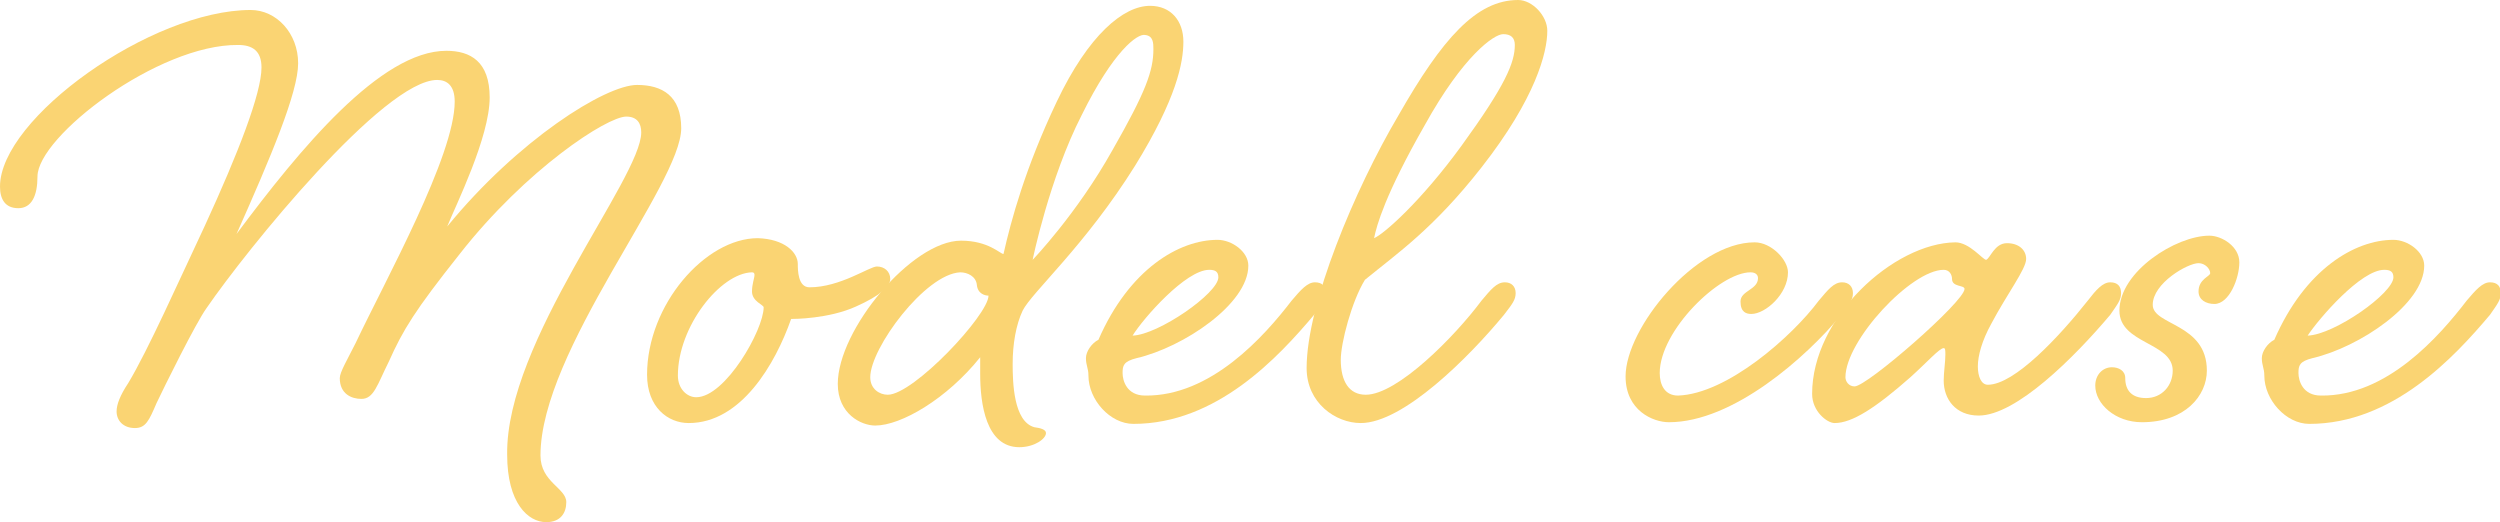 <?xml version="1.0" encoding="utf-8"?>
<!-- Generator: Adobe Illustrator 22.1.0, SVG Export Plug-In . SVG Version: 6.00 Build 0)  -->
<svg version="1.1" id="レイヤー_1" xmlns="http://www.w3.org/2000/svg" xmlns:xlink="http://www.w3.org/1999/xlink" x="0px"
	 y="0px" viewBox="0 0 300.2 62.7" style="enable-background:new 0 0 300.2 62.7;" xml:space="preserve">
<style type="text/css">
	.st0{enable-background:new    ;}
	.st1{fill:#FAD473;}
</style>
<g class="st0">
	<path class="st1" d="M30.1,1.2c3.1,0,5.7,2.8,5.7,6.4c0,3.5-3.3,11.3-7.4,20.5c7.6-10.2,17.3-22,25.2-22c2.9,0,5.2,1.3,5.2,5.6
		c0,4.8-4.1,13-5.1,15.5c8.5-10.4,19-17,22.8-17c3,0,5.3,1.3,5.3,5.2c0,6.7-16.9,26.7-16.9,39.3c0,3.2,3.1,3.9,3.1,5.6
		c0,1.3-0.7,2.4-2.4,2.4c-2.2,0-4.7-2.3-4.7-8.1C60.7,41,77,21.4,77,15.9c0-1.1-0.5-1.9-1.8-1.9c-2.3,0-12,6.3-20,16.5
		c-5.4,6.8-6.8,9.1-8.5,12.9c-1.4,2.8-1.8,4.5-3.3,4.5c-1.2,0-2.6-0.6-2.6-2.5c0-0.7,0.9-2.2,1.9-4.2c3.6-7.6,11.9-22.5,11.9-29
		c0-1.9-0.9-2.6-2.1-2.6C46.1,9.6,29.6,30,24.8,37c-1.3,1.8-5.1,9.5-6,11.4c-0.9,2.1-1.3,3-2.6,3c-1.4,0-2.2-0.9-2.2-2
		c0-0.8,0.4-1.9,1.4-3.4c2.4-4,6-12.1,9.2-18.9c4-8.7,6.8-15.9,6.8-19c0-2-1.1-2.7-2.8-2.7C19,5.3,4.5,16.4,4.5,21.2
		c0,2.3-0.7,3.8-2.3,3.8S0,23.9,0,22.4C0,14.2,18.2,1.2,30.1,1.2z"/>
	<path class="st1" d="M95.8,31.7c0,0.7,0,2.8,1.4,2.8c3.7,0,7.2-2.5,8.1-2.5s1.6,0.6,1.6,1.5s-1.2,2-4.1,3.3
		c-3.3,1.5-7.5,1.5-7.8,1.5c-1.9,5.4-6,12.5-12.3,12.5c-2.5,0-5-1.9-5-5.8c0-8.4,7-16.4,13.3-16.4C94.2,28.7,95.8,30.3,95.8,31.7z
		 M81.4,45.1c0,1.6,1.1,2.6,2.2,2.6c3.5,0,8.1-8.1,8.1-10.8c0-0.3-1.4-0.7-1.4-1.9c0-0.9,0.3-1.6,0.3-2c0-0.2-0.1-0.3-0.3-0.3
		C86.5,32.8,81.4,39.2,81.4,45.1z"/>
	<path class="st1" d="M126.9,12.2c3.8-8,8-11.5,11.2-11.5c2.5,0,4,1.8,4,4.3s-0.8,6.8-5.8,14.9c-6,9.6-12.4,15.2-13.5,17.4
		c-0.8,1.7-1.2,4-1.2,6.4c0,2.2,0.1,6.9,2.6,7.6c0.8,0.1,1.4,0.3,1.4,0.7c0,0.7-1.4,1.7-3.2,1.7c-4,0-4.7-5.2-4.7-8.8v-2
		c-4,5-9.5,8.2-12.6,8.2c-1.7,0-4.5-1.4-4.5-5c0-6.5,8.9-17.2,14.8-17.2c3.3,0,4.7,1.6,5.1,1.6C121.4,26.5,123.1,20.2,126.9,12.2z
		 M104.5,45.3c0,1.4,1.1,2.1,2.1,2.1c3.1,0,12.1-9.6,12.1-11.9c-0.4,0-1.3-0.2-1.4-1.3c-0.1-1-1.1-1.5-2-1.5
		C111.1,32.9,104.5,41.8,104.5,45.3z M129.9,13.8c-3.9,7.6-5.9,17.4-5.9,17.4s5.3-5.5,9.6-13.2c4-7,4.9-9.5,4.9-12.1
		c0-0.7,0-1.6-1-1.7C136.6,4,133.7,6.1,129.9,13.8z"/>
	<path class="st1" d="M155.1,36.1c1.1-1.3,1.9-2.2,2.8-2.2c0.9,0,1.3,0.5,1.3,1.3s-0.4,1.3-1.4,2.6c-4.3,5.1-11.7,13.1-21.7,13.1
		c-2.8,0-5.4-2.9-5.4-5.8c0-0.9-0.3-1.2-0.3-2.1c0-0.8,0.7-1.8,1.5-2.2c3.7-8.5,9.7-12,14.3-12c1.7,0,3.7,1.4,3.7,3.1
		c0,4.6-7.8,9.8-13.4,11.1c-1.6,0.4-1.7,0.9-1.7,1.8c0,0.9,0.5,2.7,2.7,2.7C145.4,47.6,151.8,40.4,155.1,36.1z M136,40.3
		c3.1-0.1,10.3-5.1,10.3-7c0-0.7-0.4-0.9-1.1-0.9C142.4,32.4,137.3,38.2,136,40.3z"/>
	<path class="st1" d="M177.9,36.1c1.1-1.3,1.8-2.2,2.8-2.2c0.8,0,1.3,0.5,1.3,1.3s-0.4,1.3-1.4,2.6c-4.2,5.1-12.1,13-17.2,13
		c-3,0-6.5-2.4-6.5-6.6c0-7.7,5.8-21.5,11-30.3C173.2,4.6,177.3,0,182.3,0c1.7,0,3.5,1.9,3.5,3.7c0,2.6-1.4,8.1-7.9,16.4
		c-5.8,7.4-10.1,10.3-14,13.5c-1.6,2.6-2.9,7.6-2.9,9.6c0,2.6,1,4.2,3,4.2C167.8,47.4,174.7,40.4,177.9,36.1z M171.1,15
		c-4.8,8.4-5.8,12.1-6.1,13.6c1.2-0.5,5.7-4.5,10.5-11.1c5.3-7.3,6.4-10,6.4-12.1c0-0.9-0.5-1.3-1.4-1.3
		C179.4,4.1,175.7,6.7,171.1,15z"/>
	<path class="st1" d="M218.4,36.1c1.1-1.3,1.8-2.2,2.8-2.2c0.8,0,1.3,0.5,1.3,1.3s-0.4,1.3-1.4,2.6c-4.2,5.1-13,12.9-20.7,12.9
		c-1.9,0-5.2-1.4-5.2-5.5c0-5.8,8.4-16.1,15.5-16.1c2,0,4,2.1,4,3.6c0,2.6-2.7,5-4.4,5c-0.6,0-1.3-0.2-1.3-1.5s2.1-1.4,2.1-2.8
		c0-0.4-0.3-0.7-0.9-0.7c-3.7,0-10.9,7-10.9,12.1c0,1.4,0.6,2.7,2.2,2.7C207.4,47.3,215.2,40.4,218.4,36.1z"/>
	<path class="st1" d="M241,29.2c1.4,0,2.3,0.8,2.3,1.9c0,1.2-2.3,4.2-4.2,7.8c-1.1,2-1.6,3.8-1.6,5.1c0,1.2,0.4,2.2,1.2,2.2
		c3.2,0,8.6-5.8,12-10.1c1-1.3,1.8-2.2,2.7-2.2s1.3,0.5,1.3,1.3s-0.4,1.3-1.3,2.6c-4.3,5.1-11.3,12.1-15.8,12.1
		c-2.8,0-4.2-2-4.2-4.2c0-1,0.2-2.2,0.2-3.1c0-0.5,0-0.8-0.2-0.8c-0.5,0-2,1.7-4,3.5c-4.2,3.7-7,5.5-9.1,5.5c-0.9,0-2.7-1.4-2.7-3.5
		c0-9.2,9.8-18.1,17.2-18.2c1.7,0,3.3,2.1,3.7,2.1C239,31,239.5,29.2,241,29.2z M221.6,45.3c0,0.5,0.4,1.1,1.1,1.1
		c1.5,0,13.2-10.2,13.2-11.7c0-0.5-1.5-0.2-1.5-1.2c0-0.5-0.3-1.1-1-1.1C229.5,32.4,221.6,40.9,221.6,45.3z"/>
	<path class="st1" d="M254.5,37.3c0-4.7,6.8-9,10.8-9c1.5,0,3.6,1.3,3.6,3.2c0,1.9-1.2,5-3,5c-1,0-1.9-0.5-1.9-1.5
		c0-1.5,1.4-1.8,1.4-2.2c0-0.5-0.6-1.2-1.4-1.2c-1.3,0-5.5,2.4-5.5,5c0,2.5,6.5,2.2,6.5,7.9c0,3-2.6,6.2-7.8,6.2
		c-3.2,0-5.6-2.2-5.6-4.4c0-1.3,0.9-2.2,2-2.2c0.8,0,1.6,0.4,1.6,1.3c0,1.5,0.8,2.4,2.5,2.4c1.9,0,3.2-1.5,3.2-3.3
		C260.9,41.1,254.5,41.3,254.5,37.3z"/>
	<path class="st1" d="M296.2,36.1c1.1-1.3,1.9-2.2,2.8-2.2s1.3,0.5,1.3,1.3s-0.4,1.3-1.3,2.6c-4.3,5.1-11.7,13.1-21.7,13.1
		c-2.8,0-5.4-2.9-5.4-5.8c0-0.9-0.3-1.2-0.3-2.1c0-0.8,0.7-1.8,1.5-2.2c3.7-8.5,9.7-12,14.3-12c1.7,0,3.7,1.4,3.7,3.1
		c0,4.6-7.8,9.8-13.4,11.1c-1.6,0.4-1.7,0.9-1.7,1.8c0,0.9,0.5,2.7,2.7,2.7C286.6,47.6,292.9,40.4,296.2,36.1z M277.1,40.3
		c3.2-0.1,10.3-5.1,10.3-7c0-0.7-0.4-0.9-1.1-0.9C283.5,32.4,278.5,38.2,277.1,40.3z"/>
</g>
</svg>
